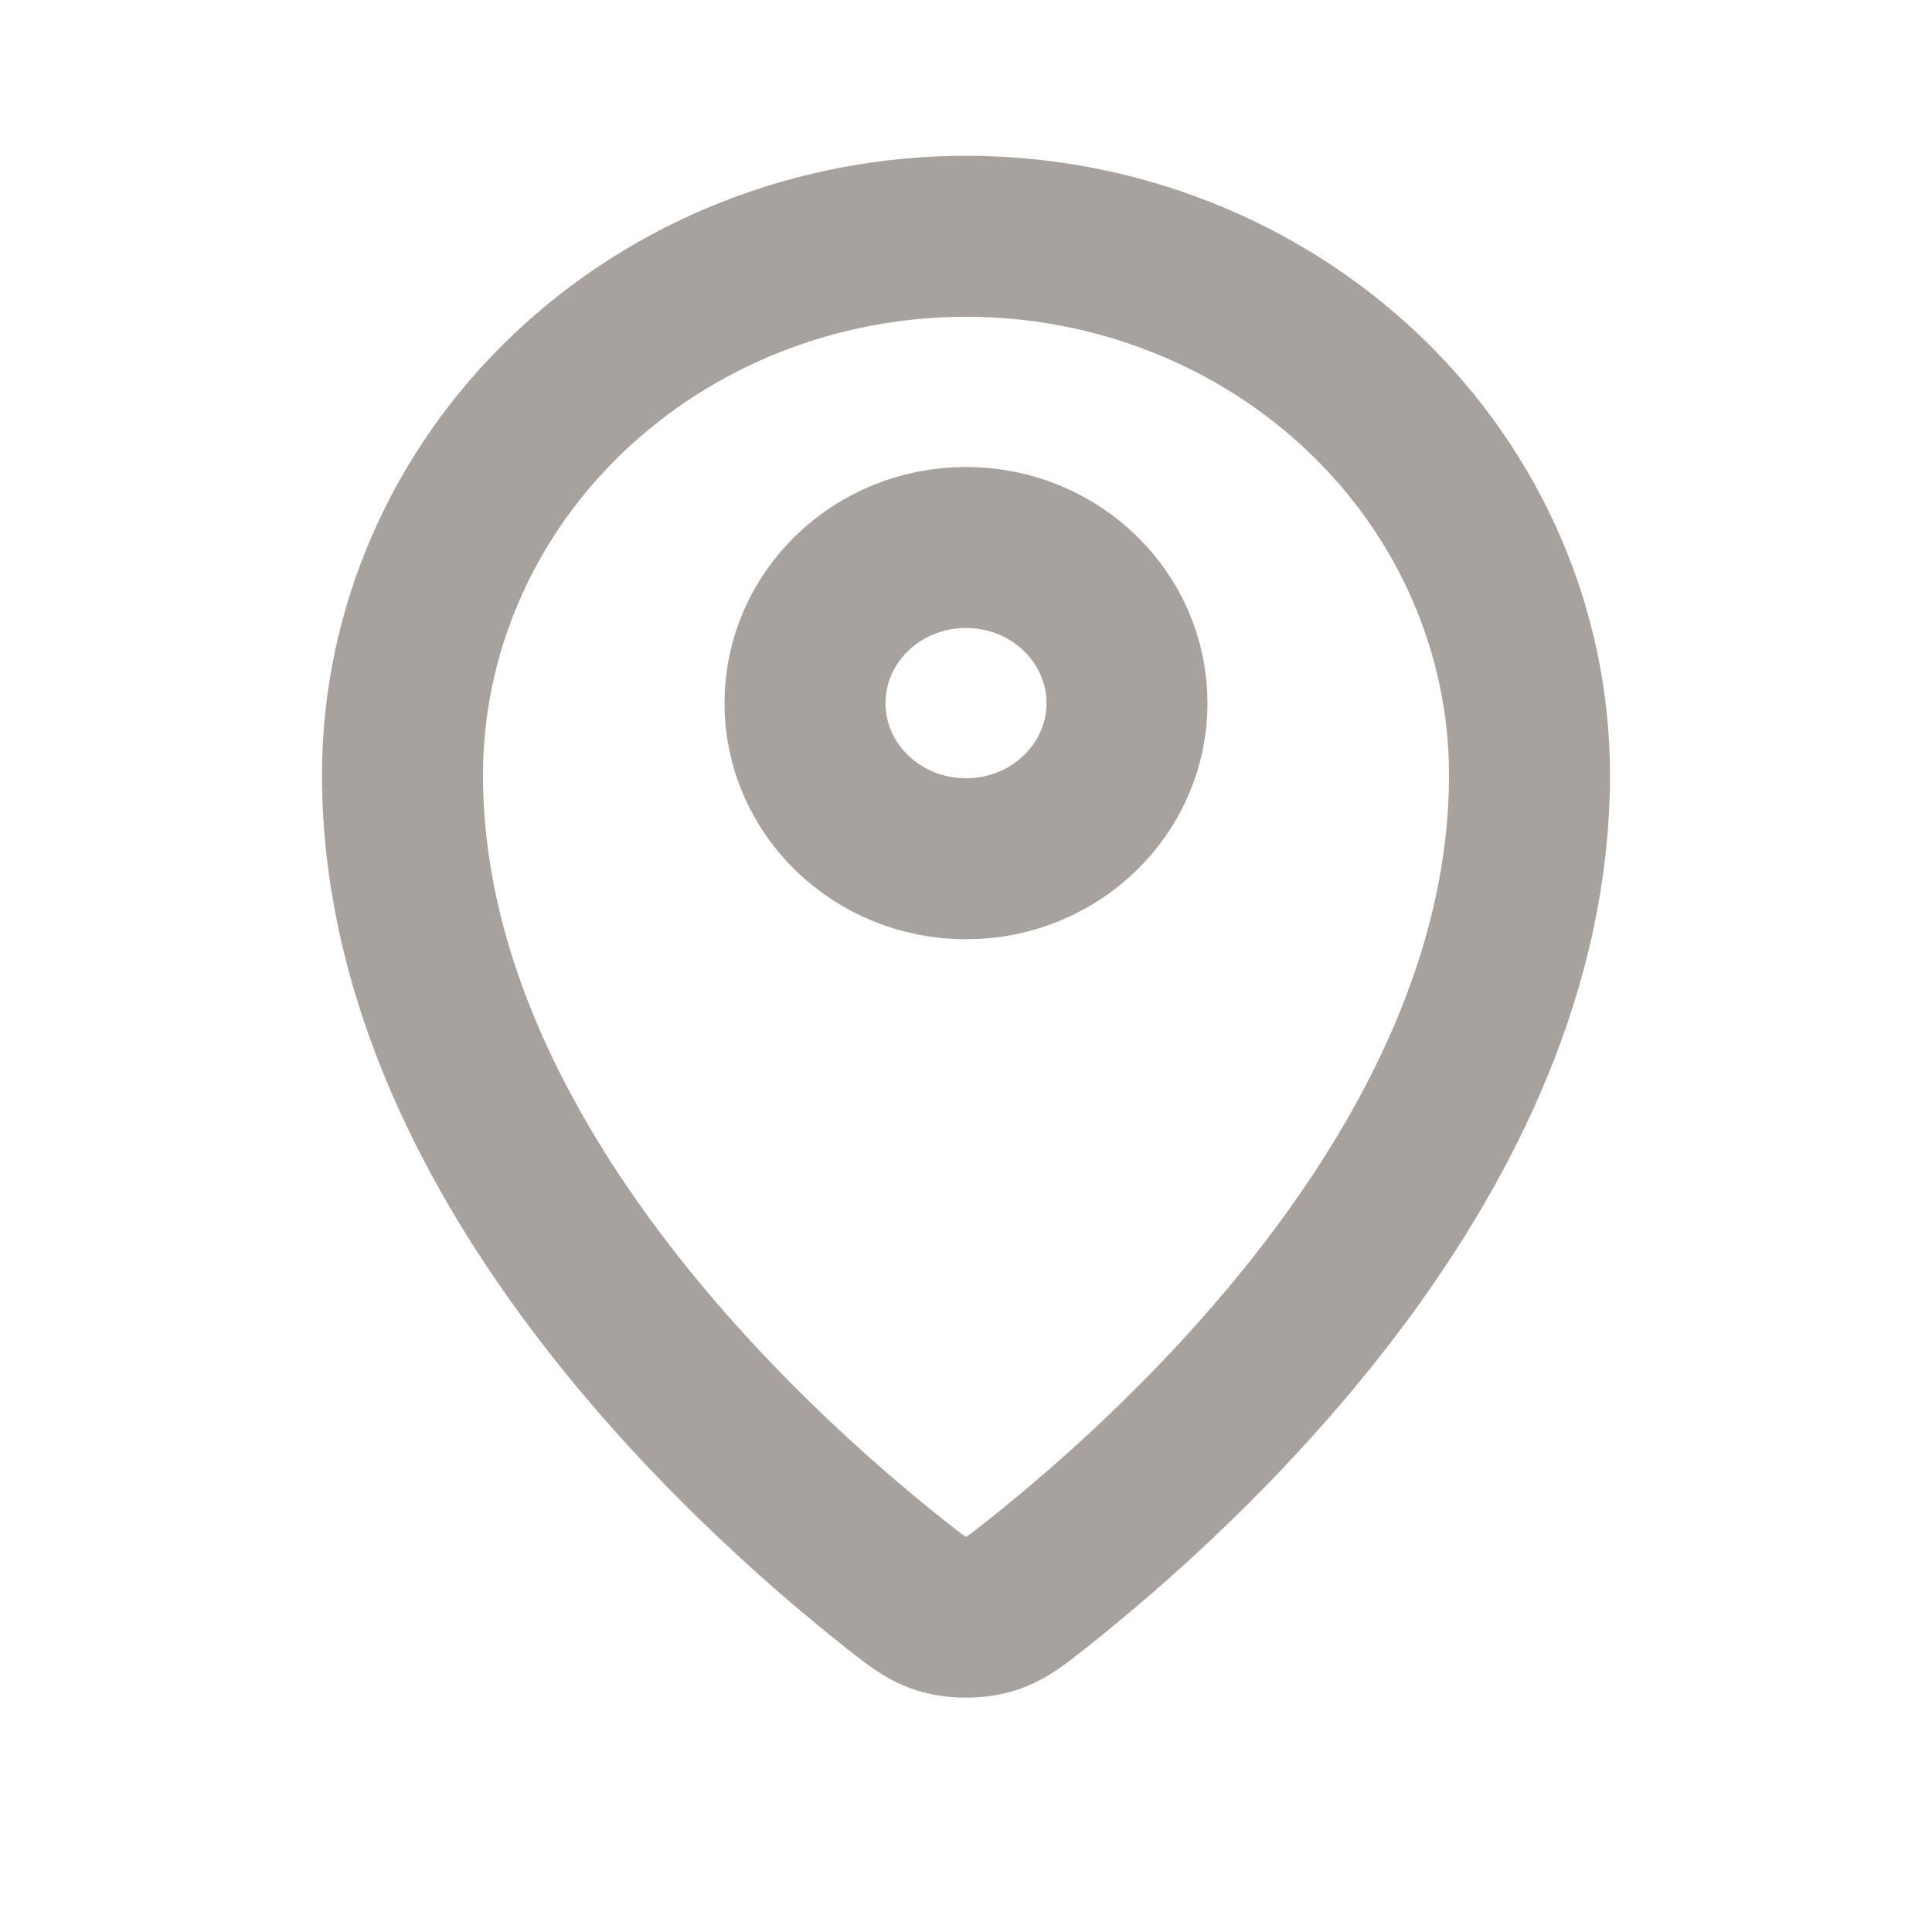 <svg width="24" height="24" viewBox="0 0 24 24" fill="none" xmlns="http://www.w3.org/2000/svg">
<path d="M5 9.627C5 14.317 9.244 18.195 11.123 19.682C11.392 19.895 11.528 20.003 11.729 20.057C11.885 20.1 12.115 20.1 12.271 20.057C12.472 20.003 12.607 19.896 12.877 19.682C14.756 18.195 19 14.317 19 9.627C19 7.852 18.262 6.15 16.95 4.895C15.637 3.64 13.857 2.935 12 2.935C10.144 2.935 8.363 3.64 7.05 4.895C5.737 6.15 5 7.852 5 9.627Z" stroke="#A8A29E" stroke-width="2" stroke-linecap="round" stroke-linejoin="round"/>
<path d="M10 8.735C10 9.802 10.895 10.668 12 10.668C13.105 10.668 14 9.802 14 8.735C14 7.667 13.105 6.801 12 6.801C10.895 6.801 10 7.667 10 8.735Z" stroke="#A8A29E" stroke-width="2" stroke-linecap="round" stroke-linejoin="round"/>
</svg>
